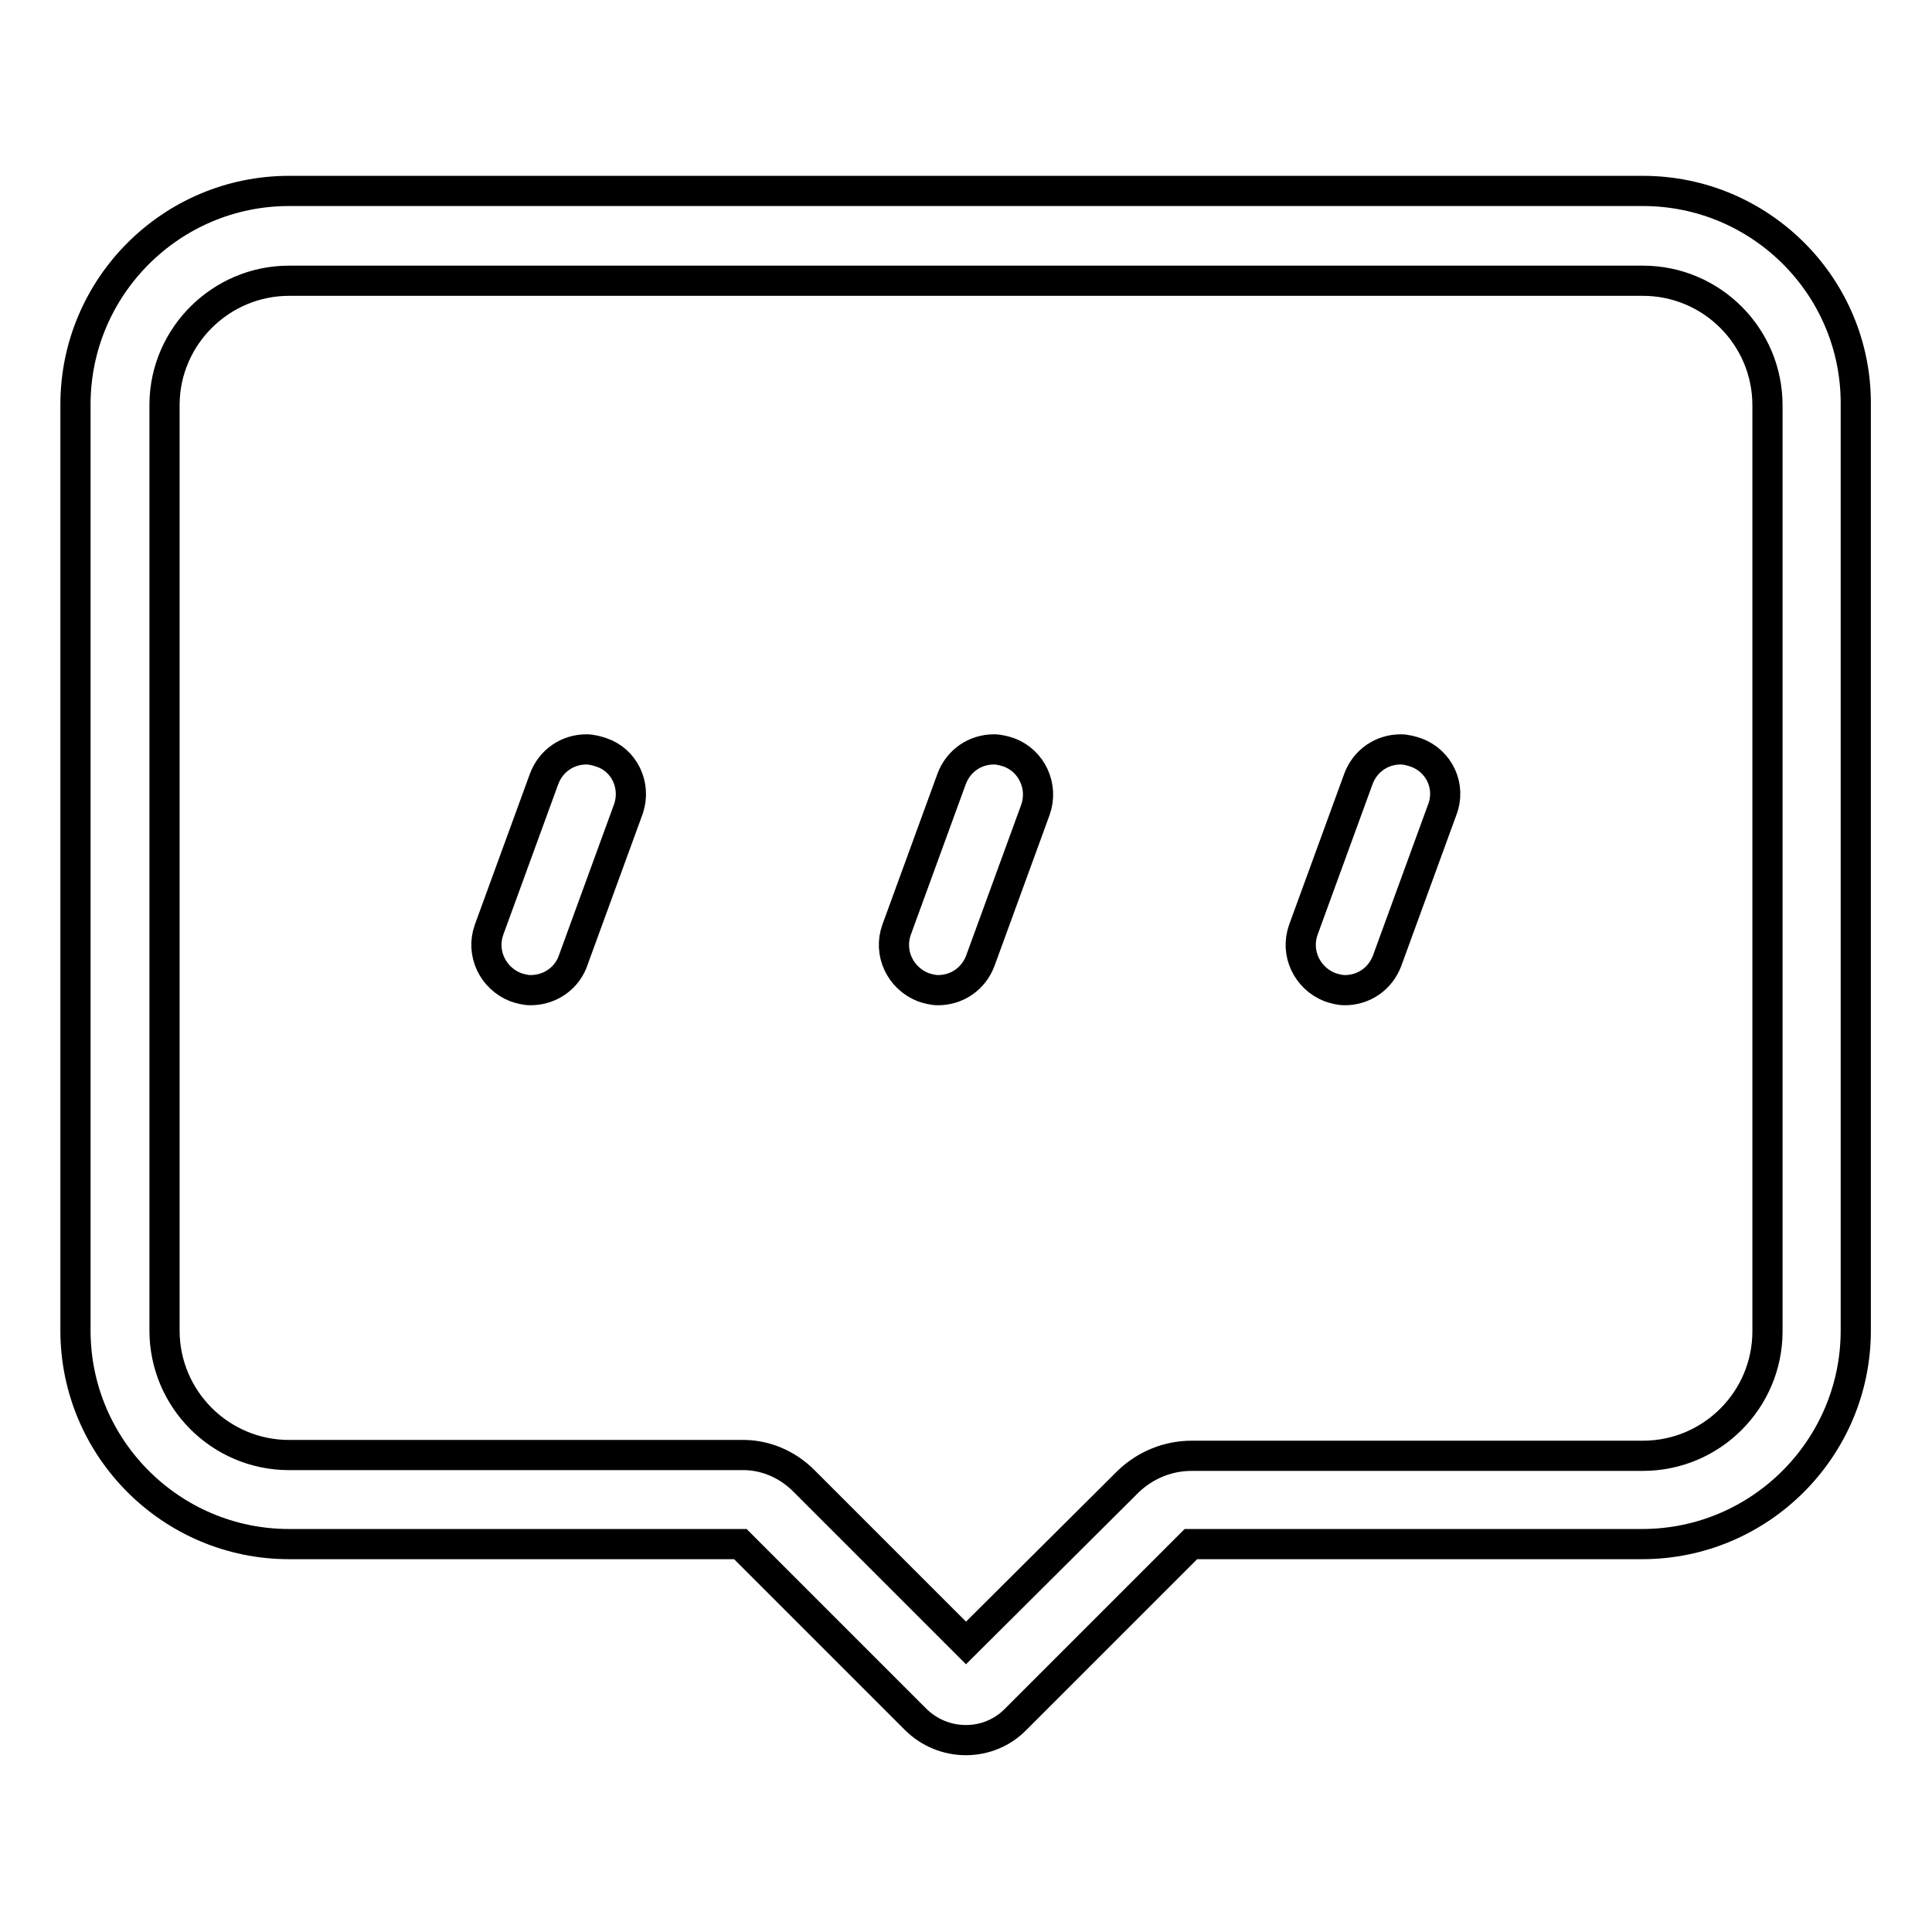 <?xml version="1.0" encoding="utf-8"?>
<!-- Svg Vector Icons : http://www.onlinewebfonts.com/icon -->
<!DOCTYPE svg PUBLIC "-//W3C//DTD SVG 1.1//EN" "http://www.w3.org/Graphics/SVG/1.1/DTD/svg11.dtd">
<svg version="1.1" xmlns="http://www.w3.org/2000/svg" xmlns:xlink="http://www.w3.org/1999/xlink" x="0px" y="0px" viewBox="0 0 256 256" enable-background="new 0 0 256 256" xml:space="preserve">
<g> <path stroke-width="4" fill-opacity="0" stroke="#000000"  d="M217.7,25.3H38.3C22.7,25.3,10,38,10,53.6l0,0v122.7c0,15.6,12.7,28.3,28.3,28.3l0,0h59.8l23.2,23.2 c3.7,3.7,9.7,3.7,13.3,0c0,0,0,0,0,0l23.2-23.2h59.8c15.6,0,28.3-12.7,28.3-28.3l0,0V53.6C246,38,233.3,25.3,217.7,25.3L217.7,25.3 z M234.2,176.4c0,9.1-7.4,16.5-16.5,16.5h-59.8c-3.1,0-6.1,1.2-8.4,3.4L128,217.7l-21.5-21.5c-2.2-2.2-5.2-3.5-8.4-3.4H38.3 c-9.1,0-16.5-7.4-16.5-16.5V53.5c0.1-9,7.5-16.3,16.5-16.3h179.4c9.1,0,16.5,7.4,16.5,16.5V176.4z"/> <path stroke-width="4" fill-opacity="0" stroke="#000000"  d="M79.7,99.7c-0.6-0.2-1.3-0.4-2-0.4c-2.5,0-4.7,1.5-5.6,3.9l-7.3,20c-1.1,3.1,0.5,6.4,3.5,7.6 c0.6,0.2,1.3,0.4,2,0.4c2.6,0,4.9-1.6,5.7-4.1l7.3-20C84.3,104,82.7,100.7,79.7,99.7z M133.7,99.7c-0.6-0.2-1.3-0.4-2-0.4 c-2.5,0-4.7,1.5-5.6,3.9l-7.3,20c-1.1,3.1,0.5,6.4,3.5,7.6c0.6,0.2,1.3,0.4,2,0.4c2.5,0,4.7-1.5,5.6-3.9l7.3-20 C138.3,104.2,136.7,100.8,133.7,99.7L133.7,99.7z M187.6,99.7c-0.6-0.2-1.3-0.4-2-0.4c-2.5,0-4.7,1.5-5.6,3.9l-7.3,20 c-1.1,3.1,0.5,6.4,3.5,7.6c0.6,0.2,1.3,0.4,2,0.4c2.5,0,4.7-1.5,5.6-3.9l7.3-20C192.3,104.2,190.7,100.8,187.6,99.7z"/></g>
</svg>